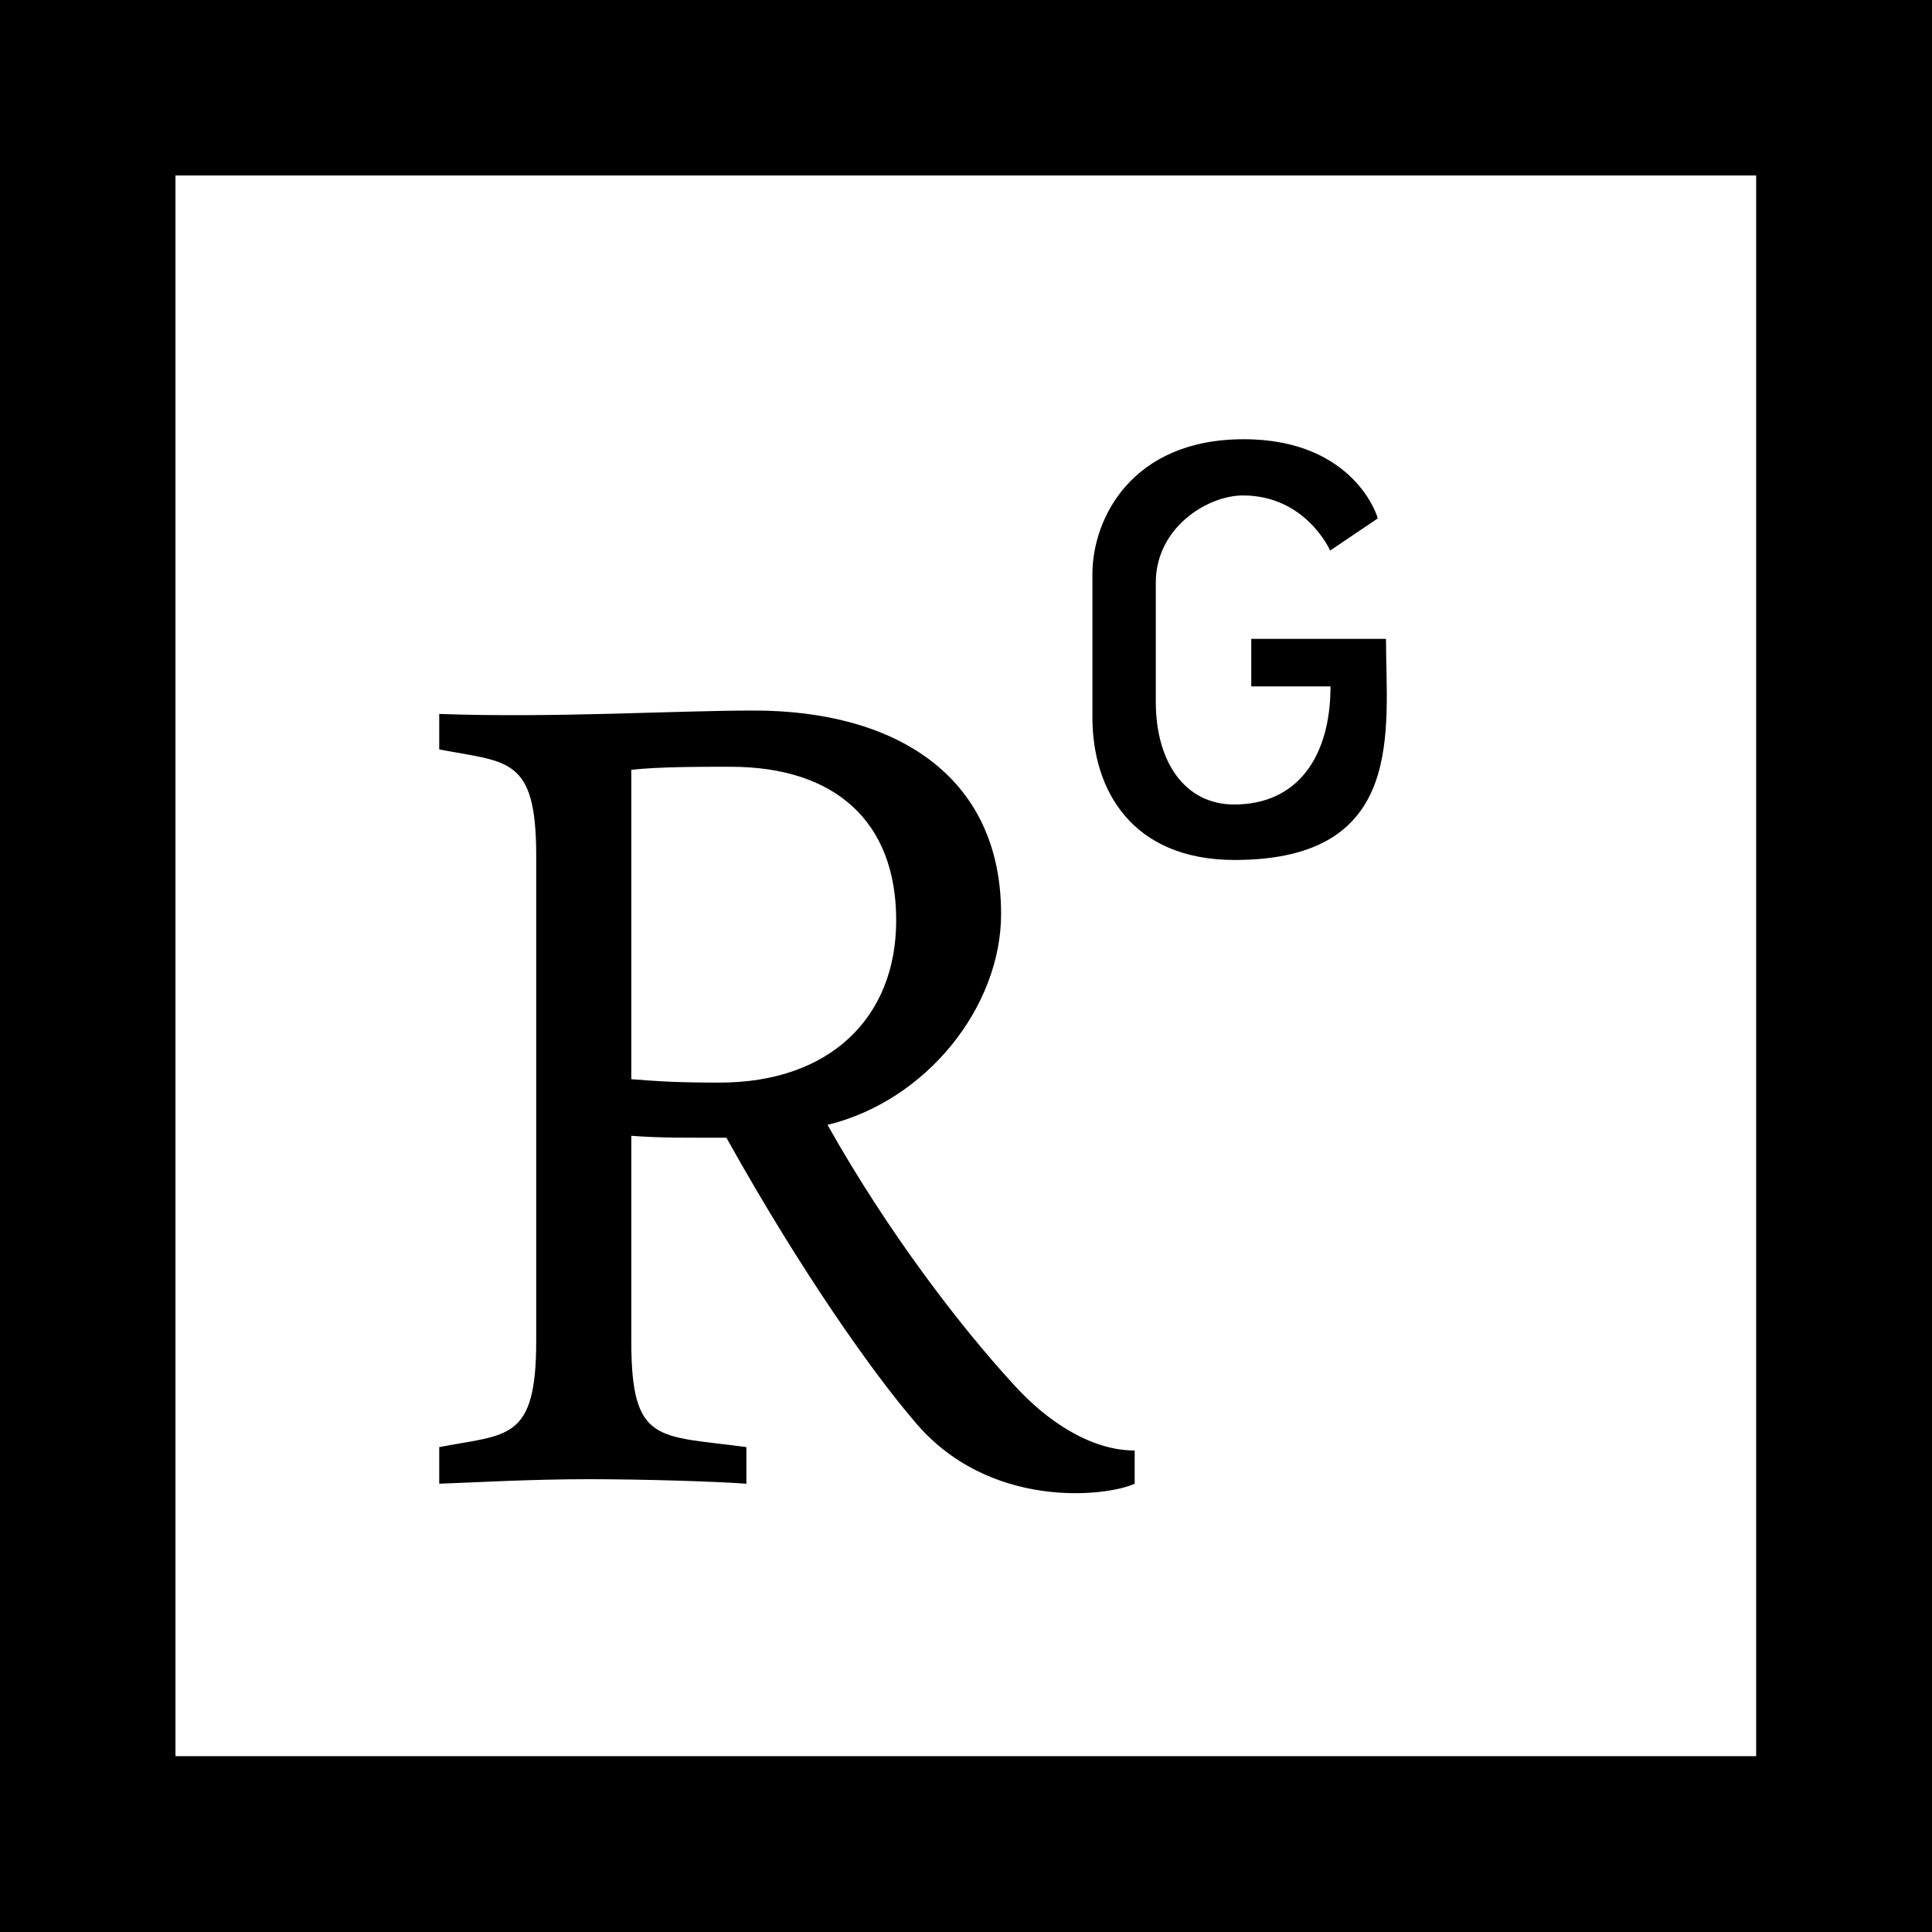 <?xml version="1.0" encoding="utf-8"?>
<!-- Generator: Adobe Illustrator 21.0.0, SVG Export Plug-In . SVG Version: 6.00 Build 0)  -->
<svg version="1.1" id="Layer_1" xmlns="http://www.w3.org/2000/svg" xmlns:xlink="http://www.w3.org/1999/xlink" x="0px" y="0px"
	 viewBox="0 0 512 512" style="enable-background:new 0 0 512 512;" xml:space="preserve">
<g>
	<path d="M0,0v512h512V0H0z M46.5,46.5h418.9v418.9H46.5V46.5z M329.6,116.4c-29.9,0-40.1,21.3-40.1,35.7v38
		c0,19.3,10.5,37.8,37.7,37.8c45.7,0,40.1-34.6,40.1-58.6h-35.7v12.6h21c0,18.7-8.8,31.3-25.5,31.3c-13.2,0-20.8-11.4-20.8-27.2
		v-31.6c0-14.6,13.7-23.1,23.1-23.1c16.7,0,23.1,14.6,23.1,14.6l12.6-8.5C365.3,137.5,359.2,116.4,329.6,116.4z M199.8,188.3
		c-21.1,0-53.2,2-83.4,0.9v9.4c18.1,3.5,25.7,1.8,25.7,28.1v128.7c0,26.6-7.6,24.6-25.7,28.1v9.7c8.8-0.3,24-1.2,39.5-1.2
		c14.6,0,33.7,0.6,41.9,1.2v-9.7c-23.4-3.2-30.5-0.6-30.5-28.1V301c7.9,0.6,14.7,0.5,25.2,0.5c19.9,35.7,38.9,62.4,49.7,75
		c19.6,23.7,50.9,20.2,58.5,16.7v-8.8c-11.7,0-23.4-7.9-31.9-17.3c-14.3-15.5-33.6-40.7-49.5-69c26.3-6.4,46-31.3,46-55.9
		C265.3,205.3,236.9,188.3,199.8,188.3z M193.6,203.2c27.5,0,43.9,14.3,43.9,40.7c0,25.8-17.6,43-46.8,43c-10.8,0-15.8-0.3-23.4-0.9
		v-82C174.9,203.2,184.8,203.2,193.6,203.2z"/>
</g>
</svg>
